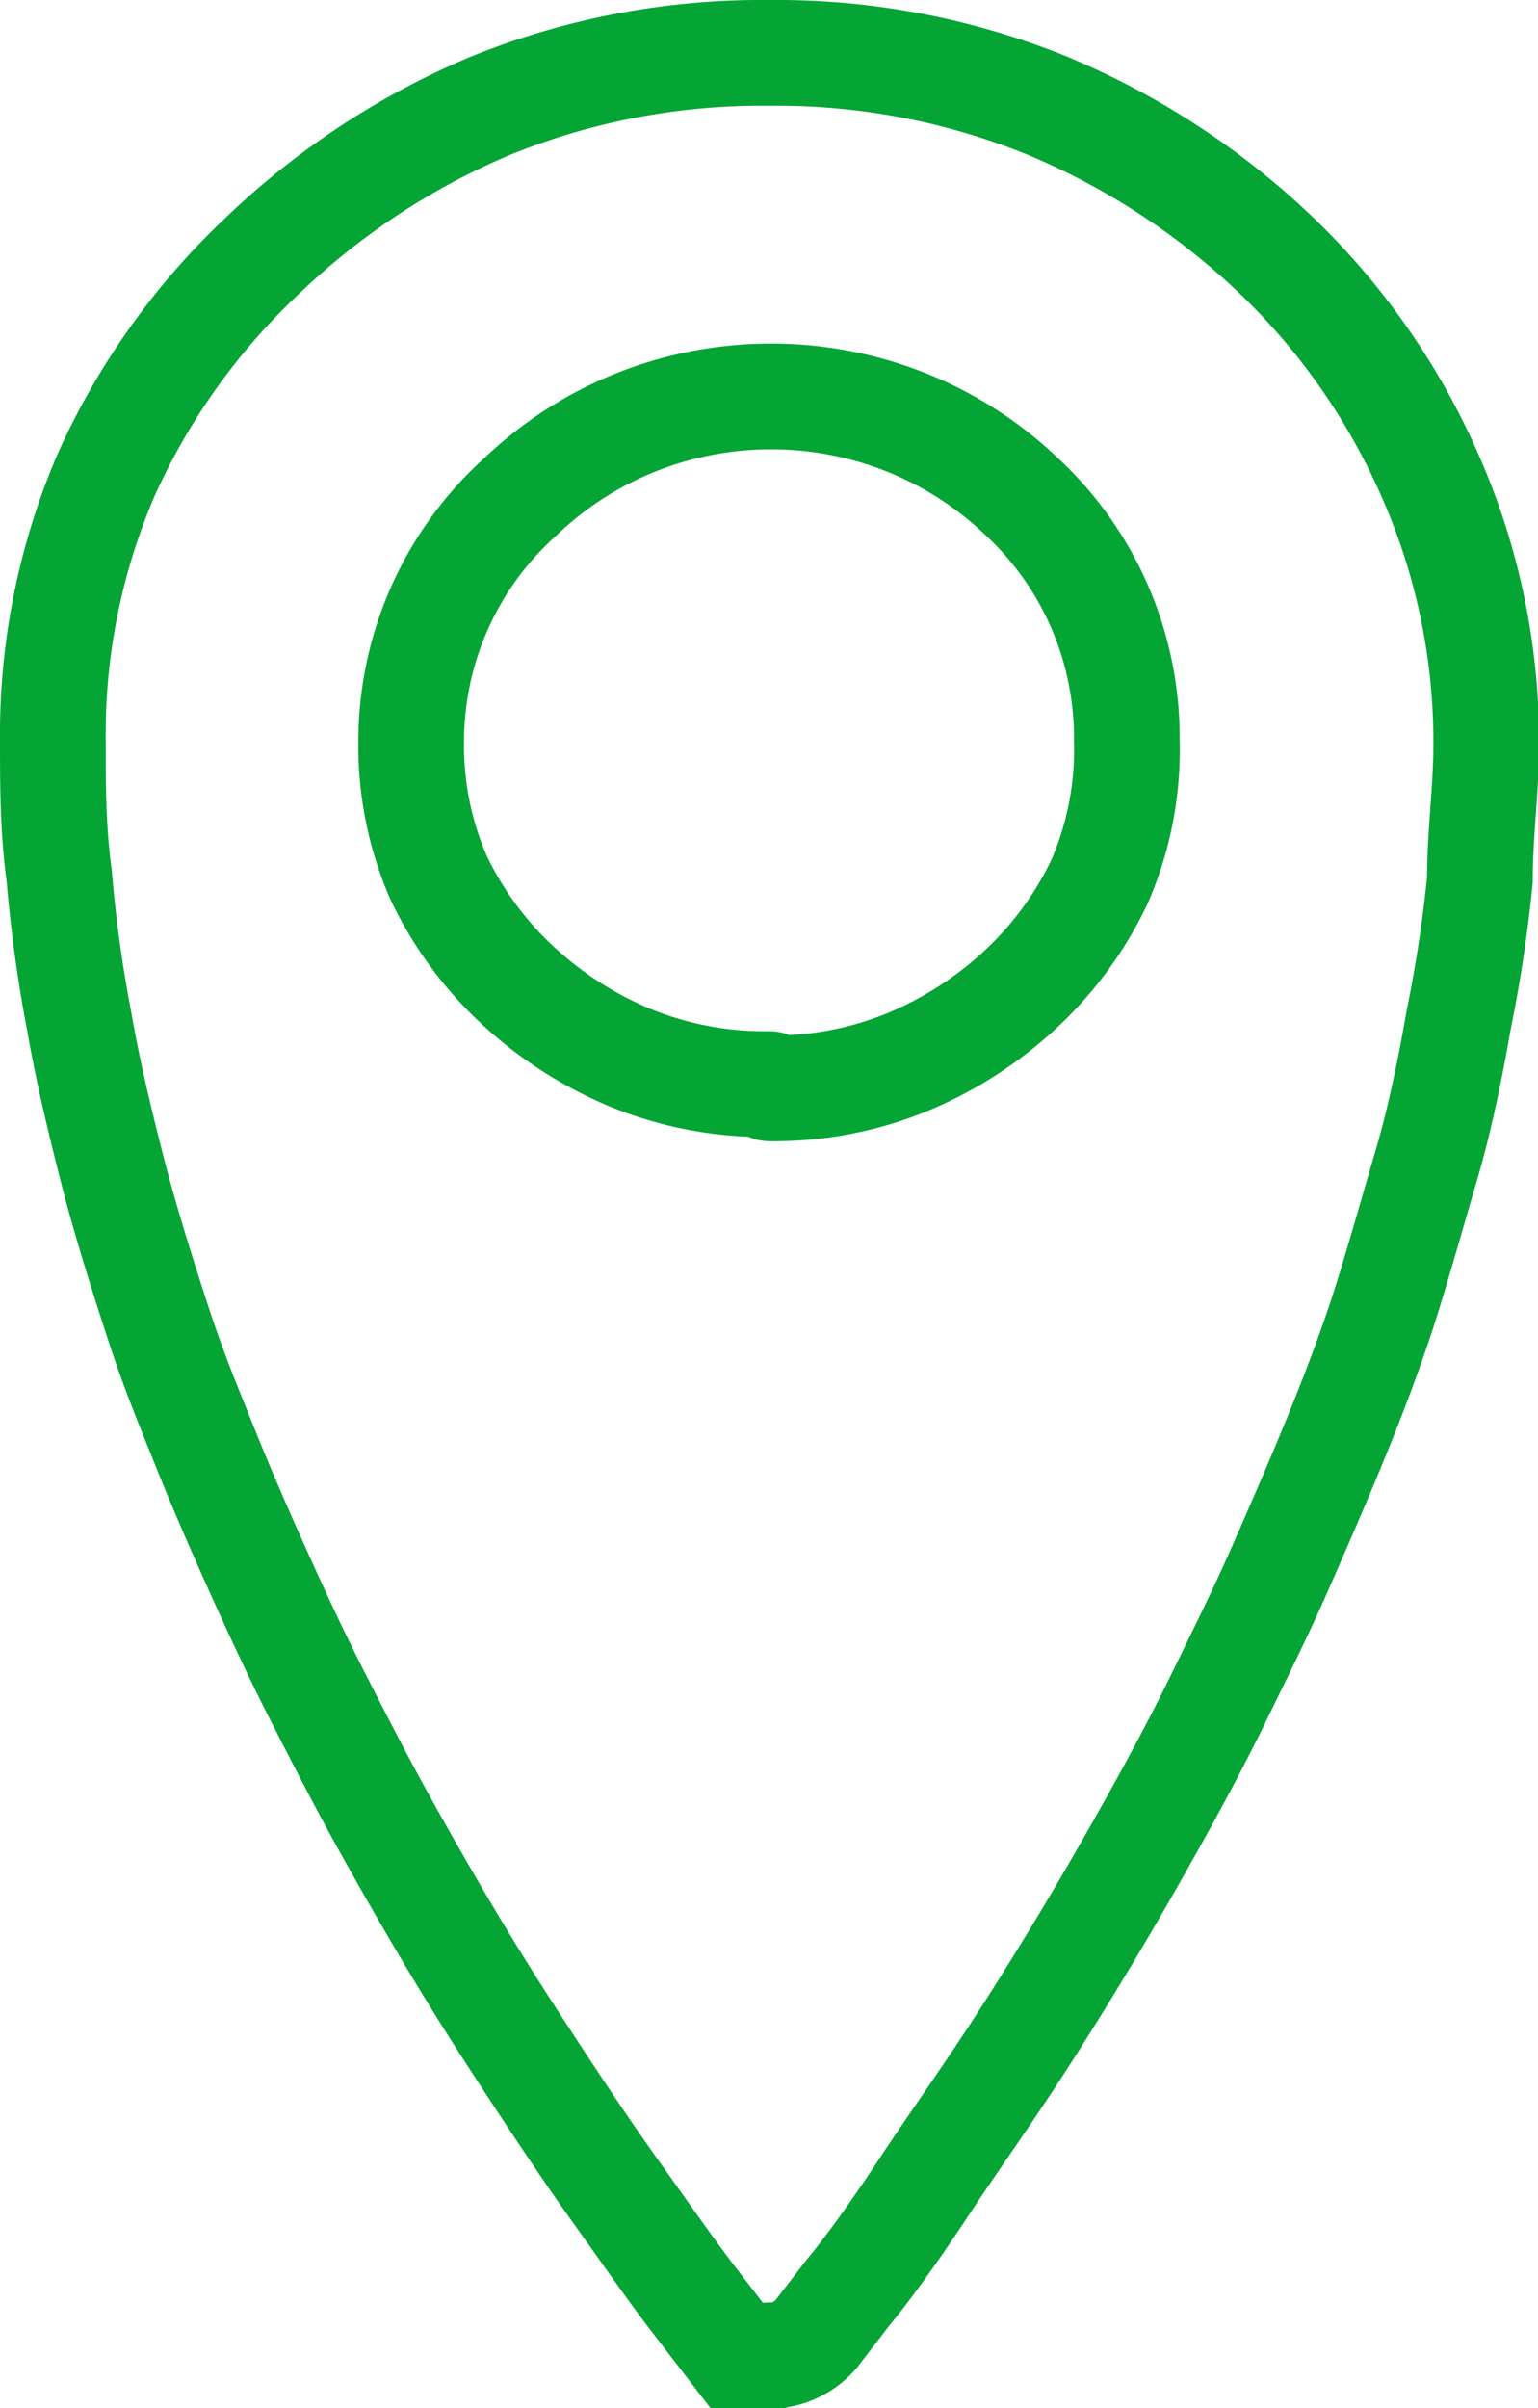<svg xmlns="http://www.w3.org/2000/svg" viewBox="0 0 14.55 22.77"><defs><style>.cls-1{fill:none;stroke:#05a535;stroke-linecap:round;stroke-miterlimit:10;}</style></defs><g id="Ebene_2" data-name="Ebene 2"><g id="Ebene_1-2" data-name="Ebene 1"><path class="cls-1" d="M7.28,22.27a.49.49,0,0,0,.24-.05.59.59,0,0,0,.2-.15l.3-.39c.19-.23.43-.56.72-1s.63-.91,1-1.49.75-1.21,1.14-1.91c.23-.41.45-.82.65-1.23s.4-.81.58-1.22.35-.8.51-1.19.31-.78.44-1.17.3-1,.43-1.44.23-.93.31-1.39A13.08,13.08,0,0,0,14,8.32c0-.44.06-.86.06-1.28a6.21,6.21,0,0,0-.53-2.54,6.49,6.49,0,0,0-1.45-2.08A7.08,7.08,0,0,0,9.91,1,6.81,6.81,0,0,0,7.28.5,6.82,6.82,0,0,0,4.64,1,7.08,7.08,0,0,0,2.48,2.42,6.49,6.49,0,0,0,1,4.5,6.21,6.21,0,0,0,.5,7c0,.42,0,.84.06,1.28A13.08,13.08,0,0,0,.75,9.66c.08.46.19.92.31,1.39s.27.95.43,1.44.28.77.44,1.17.33.79.51,1.19.37.81.58,1.22.42.82.65,1.23c.39.7.77,1.34,1.14,1.91s.7,1.07,1,1.49.53.75.72,1l.3.39a.5.5,0,0,0,.2.15.51.51,0,0,0,.25.05m0-12a3.32,3.32,0,0,0,1.31-.25,3.59,3.59,0,0,0,1.08-.7,3.36,3.36,0,0,0,.73-1A3.12,3.12,0,0,0,10.66,7a3.11,3.11,0,0,0-1-2.31A3.41,3.41,0,0,0,8.59,4,3.46,3.46,0,0,0,6,4a3.41,3.41,0,0,0-1.08.7A3.11,3.11,0,0,0,3.89,7,3.12,3.12,0,0,0,4.15,8.3a3.36,3.36,0,0,0,.73,1,3.59,3.59,0,0,0,1.08.7,3.34,3.34,0,0,0,1.32.25"/></g></g></svg>